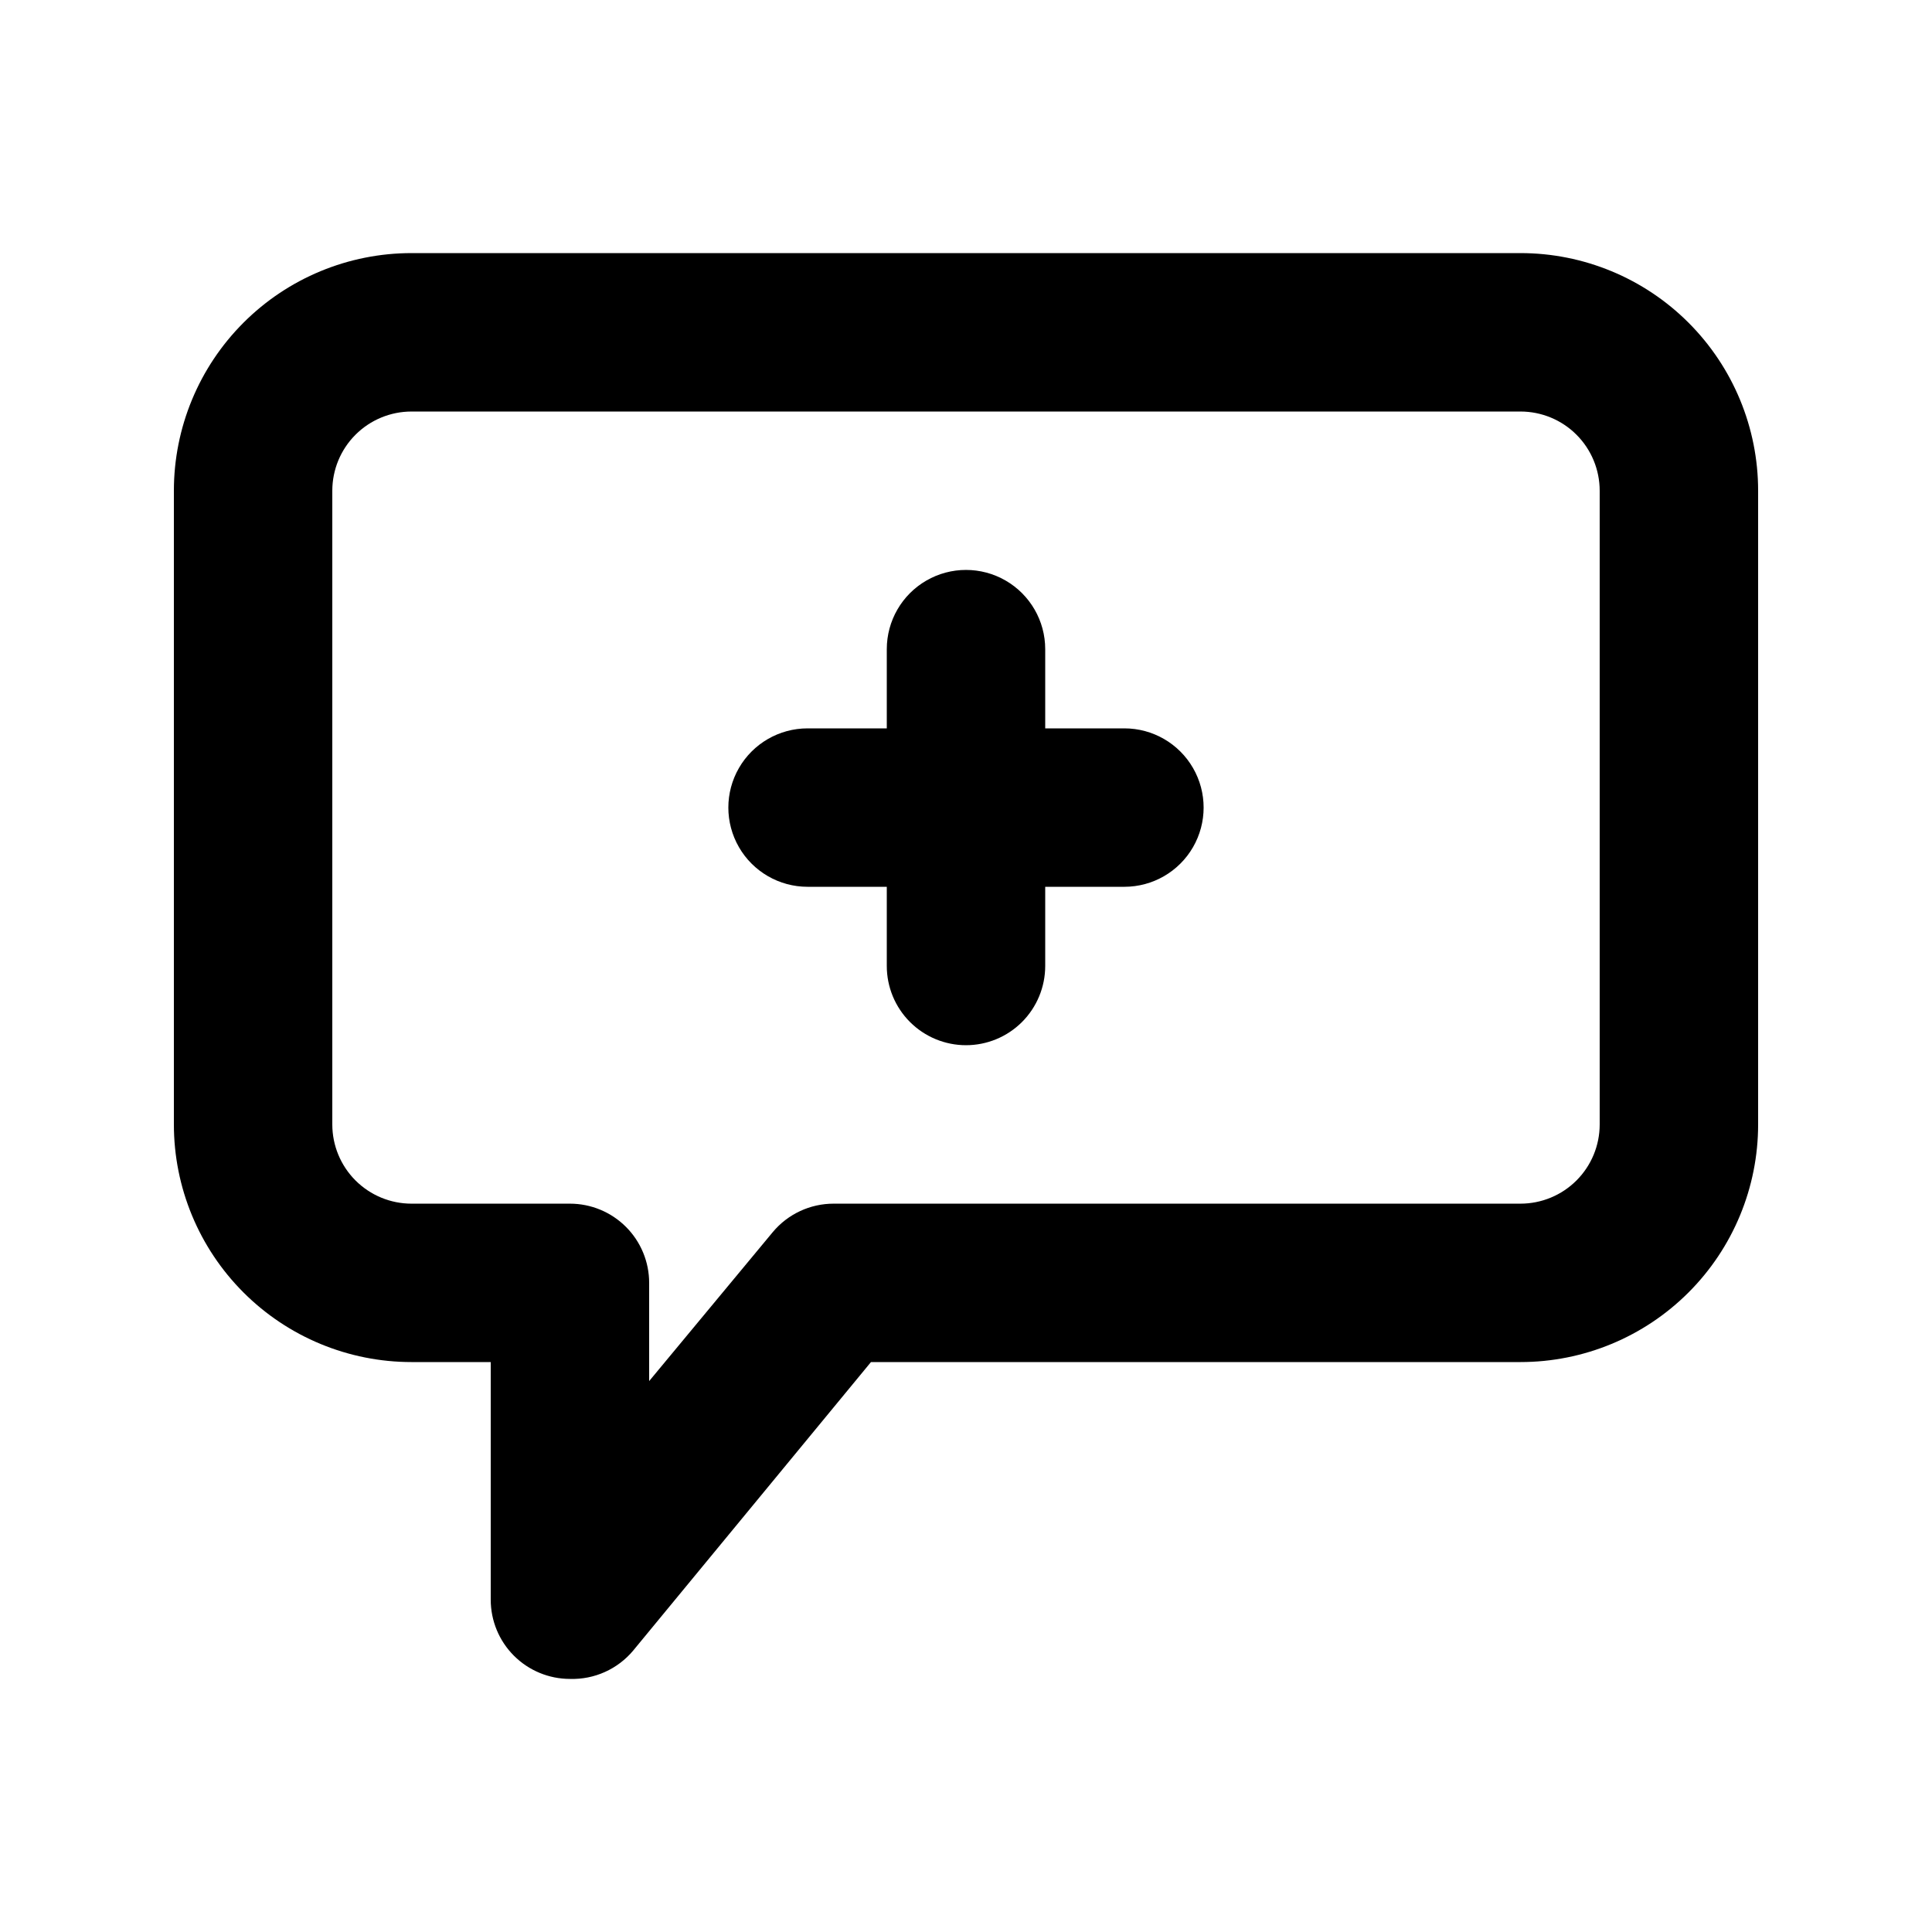 <?xml version="1.0" encoding="UTF-8"?>
<!-- Uploaded to: SVG Repo, www.svgrepo.com, Generator: SVG Repo Mixer Tools -->
<svg fill="#000000" width="800px" height="800px" version="1.1" viewBox="144 144 512 512" xmlns="http://www.w3.org/2000/svg">
 <g>
  <path d="m295.04 588.93c-5.566 0-10.906-2.211-14.844-6.148-3.938-3.934-6.148-9.273-6.148-14.844v-62.977h-20.992c-16.703 0-32.723-6.633-44.531-18.445-11.812-11.809-18.445-27.828-18.445-44.527v-167.94c0-16.703 6.633-32.723 18.445-44.531 11.809-11.812 27.828-18.445 44.531-18.445h293.89c16.703 0 32.723 6.633 44.531 18.445 11.812 11.809 18.445 27.828 18.445 44.531v167.94c0 16.699-6.633 32.719-18.445 44.527-11.809 11.812-27.828 18.445-44.531 18.445h-172.13l-62.977 76.41v0.004c-4.137 4.969-10.332 7.758-16.793 7.555zm-41.984-335.87c-5.566 0-10.906 2.211-14.844 6.148s-6.148 9.277-6.148 14.844v167.94c0 5.566 2.211 10.906 6.148 14.844 3.938 3.934 9.277 6.148 14.844 6.148h41.984c5.566 0 10.906 2.211 14.844 6.148 3.938 3.934 6.148 9.273 6.148 14.84v26.031l32.746-39.465c3.996-4.797 9.922-7.566 16.164-7.555h182c5.57 0 10.91-2.215 14.844-6.148 3.938-3.938 6.148-9.277 6.148-14.844v-167.94c0-5.566-2.211-10.906-6.148-14.844-3.934-3.938-9.273-6.148-14.844-6.148z"/>
  <path d="m400 420.99c-5.57 0-10.91-2.215-14.844-6.148-3.938-3.938-6.148-9.277-6.148-14.844v-83.969c0-7.5 4-14.43 10.496-18.18 6.492-3.75 14.496-3.75 20.992 0 6.492 3.75 10.496 10.68 10.496 18.18v83.969c0 5.566-2.215 10.906-6.148 14.844-3.938 3.934-9.277 6.148-14.844 6.148z"/>
  <path d="m441.98 379.01h-83.969c-7.5 0-14.43-4.004-18.18-10.496-3.75-6.496-3.75-14.5 0-20.992 3.75-6.496 10.68-10.496 18.18-10.496h83.969c7.496 0 14.43 4 18.18 10.496 3.75 6.492 3.75 14.496 0 20.992-3.75 6.492-10.684 10.496-18.18 10.496z"/>
 </g>
</svg>
